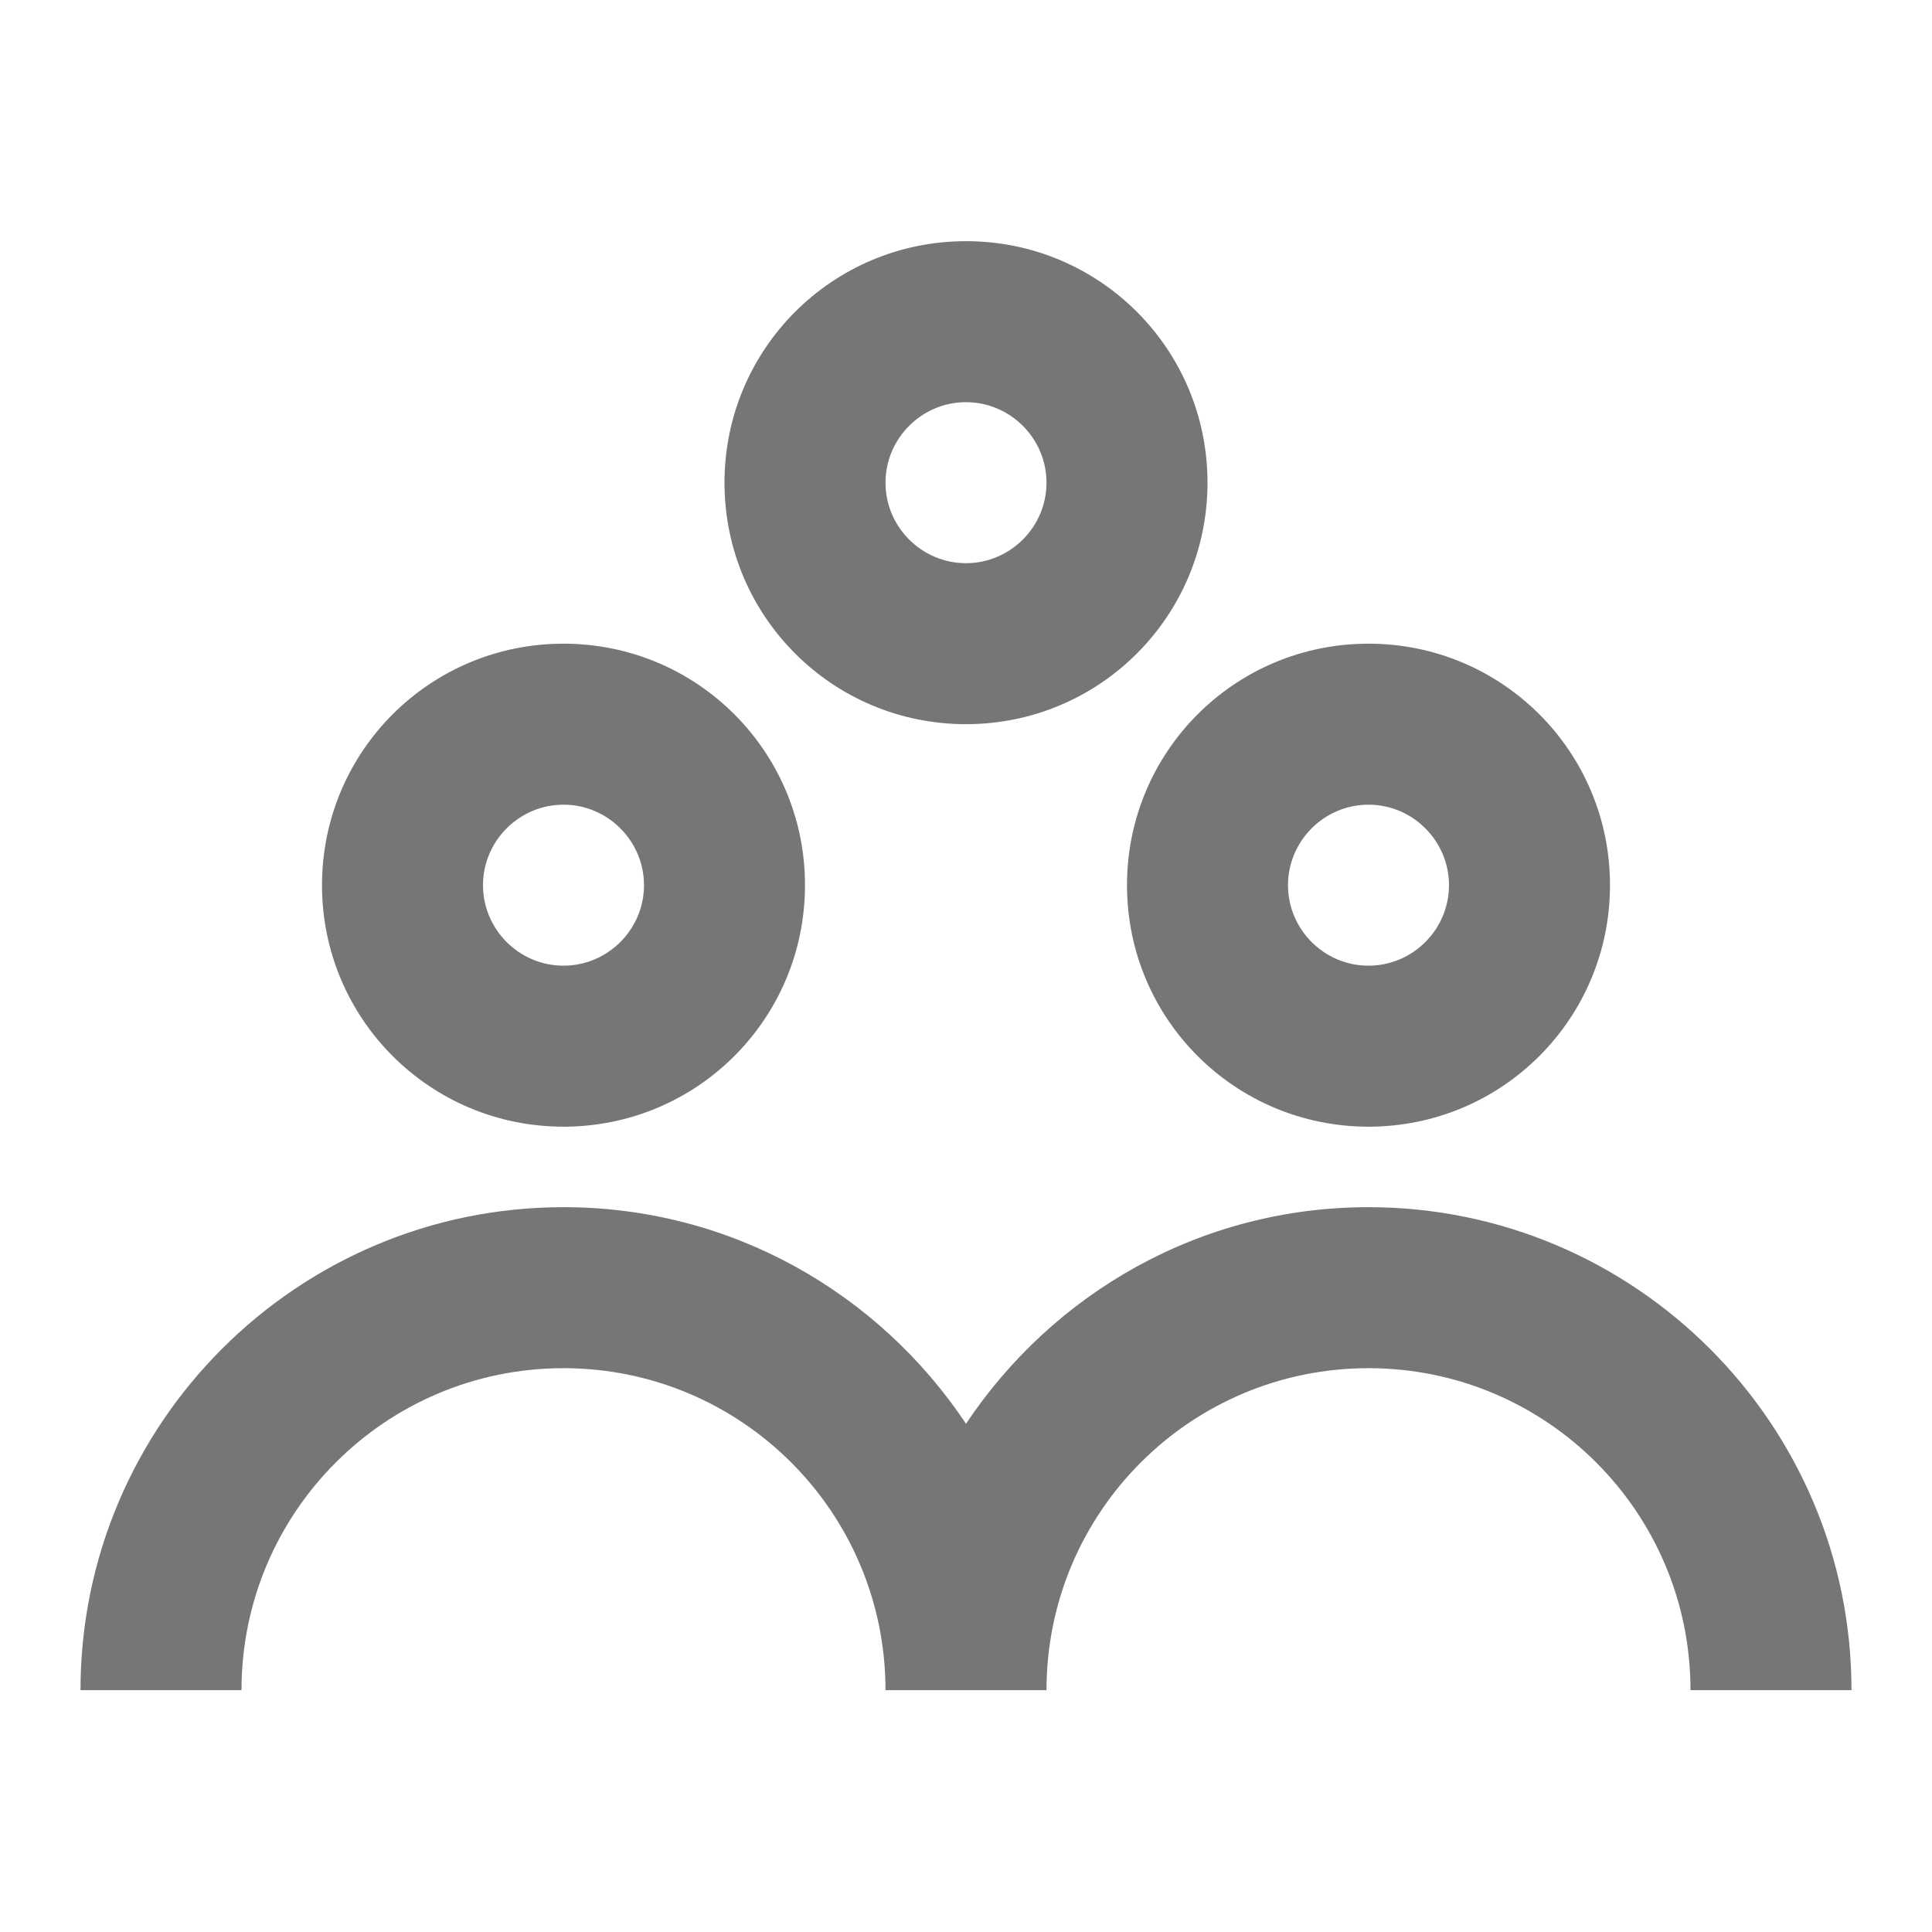 <svg width="30" height="30" viewBox="0 0 30 30" fill="none" xmlns="http://www.w3.org/2000/svg">
<path fill-rule="evenodd" clip-rule="evenodd" d="M15 11.245C17.075 11.245 18.75 9.57 18.75 7.495C18.75 5.42 17.075 3.745 15 3.745C12.925 3.745 11.25 5.42 11.25 7.495C11.25 9.57 12.925 11.245 15 11.245ZM15 6.245C15.687 6.245 16.25 6.808 16.25 7.495C16.25 8.183 15.687 8.745 15 8.745C14.312 8.745 13.75 8.183 13.75 7.495C13.75 6.808 14.312 6.245 15 6.245ZM12.5 13.745C12.5 15.82 10.825 17.495 8.75 17.495C6.675 17.495 5 15.82 5 13.745C5 11.67 6.675 9.995 8.75 9.995C10.825 9.995 12.5 11.67 12.5 13.745ZM10 13.745C10 13.058 9.437 12.495 8.75 12.495C8.062 12.495 7.5 13.058 7.5 13.745C7.5 14.433 8.062 14.995 8.75 14.995C9.437 14.995 10 14.433 10 13.745ZM15 22.108C16.35 20.083 18.637 18.745 21.25 18.745C25.387 18.745 28.75 22.108 28.75 26.245H26.25C26.25 23.483 24.012 21.245 21.25 21.245C18.487 21.245 16.25 23.483 16.25 26.245H13.75C13.75 23.483 11.512 21.245 8.75 21.245C5.987 21.245 3.75 23.483 3.75 26.245H1.25C1.25 22.108 4.612 18.745 8.75 18.745C11.362 18.745 13.65 20.083 15 22.108ZM21.25 17.495C19.175 17.495 17.5 15.82 17.5 13.745C17.5 11.67 19.175 9.995 21.25 9.995C23.325 9.995 25 11.67 25 13.745C25 15.82 23.325 17.495 21.25 17.495ZM22.5 13.745C22.5 13.058 21.937 12.495 21.25 12.495C20.562 12.495 20 13.058 20 13.745C20 14.433 20.562 14.995 21.25 14.995C21.937 14.995 22.5 14.433 22.5 13.745Z" fill="#767676"/>
</svg>